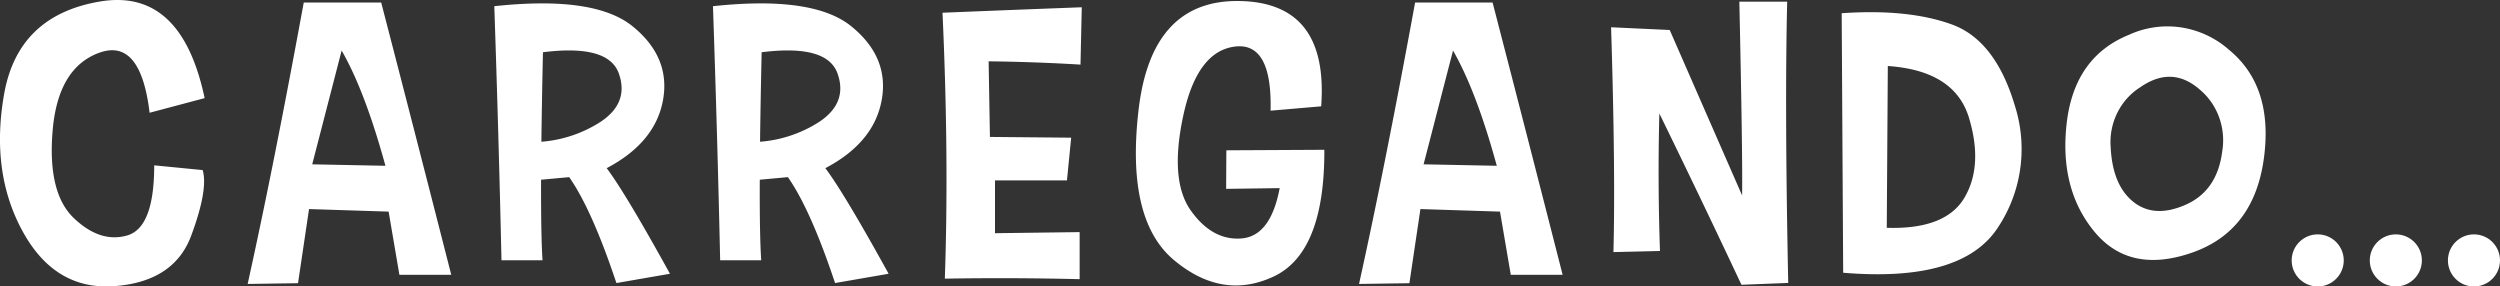 <svg width="96" height="11" viewBox="0 0 96 11" fill="none" xmlns="http://www.w3.org/2000/svg"><rect x="0" y="0" width="96" height="11" fill="#333333" stroke="none"/><path d="M47.084 7.252l2.056-.028c-.233 1.23-.722 1.874-1.467 1.932-.745.059-1.392-.297-1.942-1.066-.55-.768-.65-1.98-.297-3.632.352-1.653 1.01-2.542 1.975-2.668.964-.127 1.425.694 1.381 2.46l1.943-.167c.195-2.646-.841-3.994-3.109-4.043-2.267-.05-3.567 1.337-3.9 4.158-.334 2.822.117 4.75 1.353 5.786 1.235 1.035 2.51 1.248 3.823.638 1.314-.61 1.965-2.234 1.955-4.87l-3.763.02-.008 1.48zM11.664.097c-.77 4.194-1.487 7.796-2.154 10.806l1.934-.028.423-2.847 3.056.098.414 2.427h1.991A2749.132 2749.132 0 0 0 14.638.097h-2.974zm.325 6.213l1.13-4.369c.595 1.033 1.156 2.508 1.682 4.425l-2.812-.056zM54.34.097c-.769 4.194-1.487 7.796-2.153 10.806l1.934-.028.423-2.847 3.056.098.414 2.427h1.991A2657.248 2657.248 0 0 0 57.315.097h-2.974zm.326 6.213l1.13-4.369c.595 1.033 1.156 2.508 1.681 4.425l-2.811-.056zM36.282 10.7a126.3 126.3 0 0 1 5.176.02V8.913l-3.25.042V6.927h2.763l.162-1.64-3.12-.029-.05-2.903a71.23 71.23 0 0 1 3.528.126L41.54.279c-1.75.066-3.533.136-5.348.21.168 3.67.198 7.074.09 10.21zM74.943.936C73.83.534 72.423.39 70.721.508l.057 9.965c3.077.257 5.068-.338 5.973-1.785a5.408 5.408 0 0 0 .832-2.256 5.474 5.474 0 0 0-.222-2.404c-.499-1.66-1.305-2.69-2.418-3.092zm.492 6.655c-.483.818-1.477 1.204-2.983 1.157l.04-6.213c1.718.117 2.758.784 3.121 2.002.363 1.218.304 2.236-.178 3.054zM68.627.065h-1.836c.086 3.965.122 6.445.106 7.44l-2.78-6.353-2.251-.105c.114 3.684.144 6.562.09 8.633l1.787-.042a88.315 88.315 0 0 1-.024-5.28 469.305 469.305 0 0 1 3.153 6.577l1.796-.07c-.092-4.479-.106-8.079-.04-10.8zM25.462 3.829c.192-1.094-.2-2.035-1.175-2.823-.975-.788-2.744-1.044-5.306-.768.113 3.338.205 6.59.276 9.755h1.576c-.042-.621-.06-1.655-.056-3.092l1.08-.099c.58.828 1.184 2.183 1.813 4.067l2.056-.357c-1.143-2.072-1.953-3.423-2.43-4.054 1.251-.659 1.973-1.535 2.166-2.63zm-4.673 1.614c.012-1.003.032-2.148.06-3.437 1.675-.211 2.646.061 2.914.816.268.755.03 1.377-.715 1.866a4.889 4.889 0 0 1-2.26.755zM85.58 1.9a3.597 3.597 0 0 0-1.835-.849 3.54 3.54 0 0 0-1.992.285c-1.395.566-2.191 1.691-2.39 3.377-.197 1.685.154 3.076 1.053 4.172.9 1.097 2.145 1.371 3.738.824 1.594-.547 2.519-1.75 2.776-3.608.257-1.858-.193-3.258-1.35-4.2zm-.251 3.945c-.133.991-.599 1.663-1.398 2.016-.8.353-1.467.318-2.003-.105-.537-.423-.83-1.123-.878-2.1a2.546 2.546 0 0 1 .253-1.32c.201-.408.507-.75.885-.987.807-.561 1.566-.533 2.275.084.342.283.603.657.755 1.082.152.425.19.885.11 1.33zM33.86 3.829c.192-1.094-.2-2.035-1.175-2.823C31.71.218 29.94-.038 27.378.238c.114 3.338.206 6.59.276 9.755h1.577c-.043-.621-.061-1.655-.056-3.092l1.08-.099c.58.828 1.184 2.183 1.812 4.067l2.056-.357c-1.143-2.072-1.953-3.423-2.43-4.054 1.252-.659 1.974-1.535 2.166-2.63zm-4.674 1.614c.012-1.003.033-2.148.061-3.437 1.675-.211 2.646.061 2.914.816.268.755.03 1.377-.715 1.866a4.89 4.89 0 0 1-2.26.755zM3.814 2.025c1.057-.383 1.7.385 1.931 2.305l2.113-.562C7.26.938 5.918-.297 3.827.06 1.737.417.514 1.6.159 3.608-.196 5.615.042 7.377.873 8.89c.831 1.514 2.009 2.213 3.533 2.097 1.524-.117 2.504-.766 2.94-1.948.437-1.18.582-2.017.436-2.508l-1.86-.182c0 1.6-.347 2.497-1.043 2.694-.696.197-1.38-.03-2.054-.678-.673-.65-.94-1.772-.802-3.369.138-1.597.735-2.588 1.791-2.972z" fill="#fff"/><circle cx="89" cy="10" r="1" fill="#fff"/><circle cx="92" cy="10" r="1" fill="#fff"/><circle cx="95" cy="10" r="1" fill="#fff"/></svg>